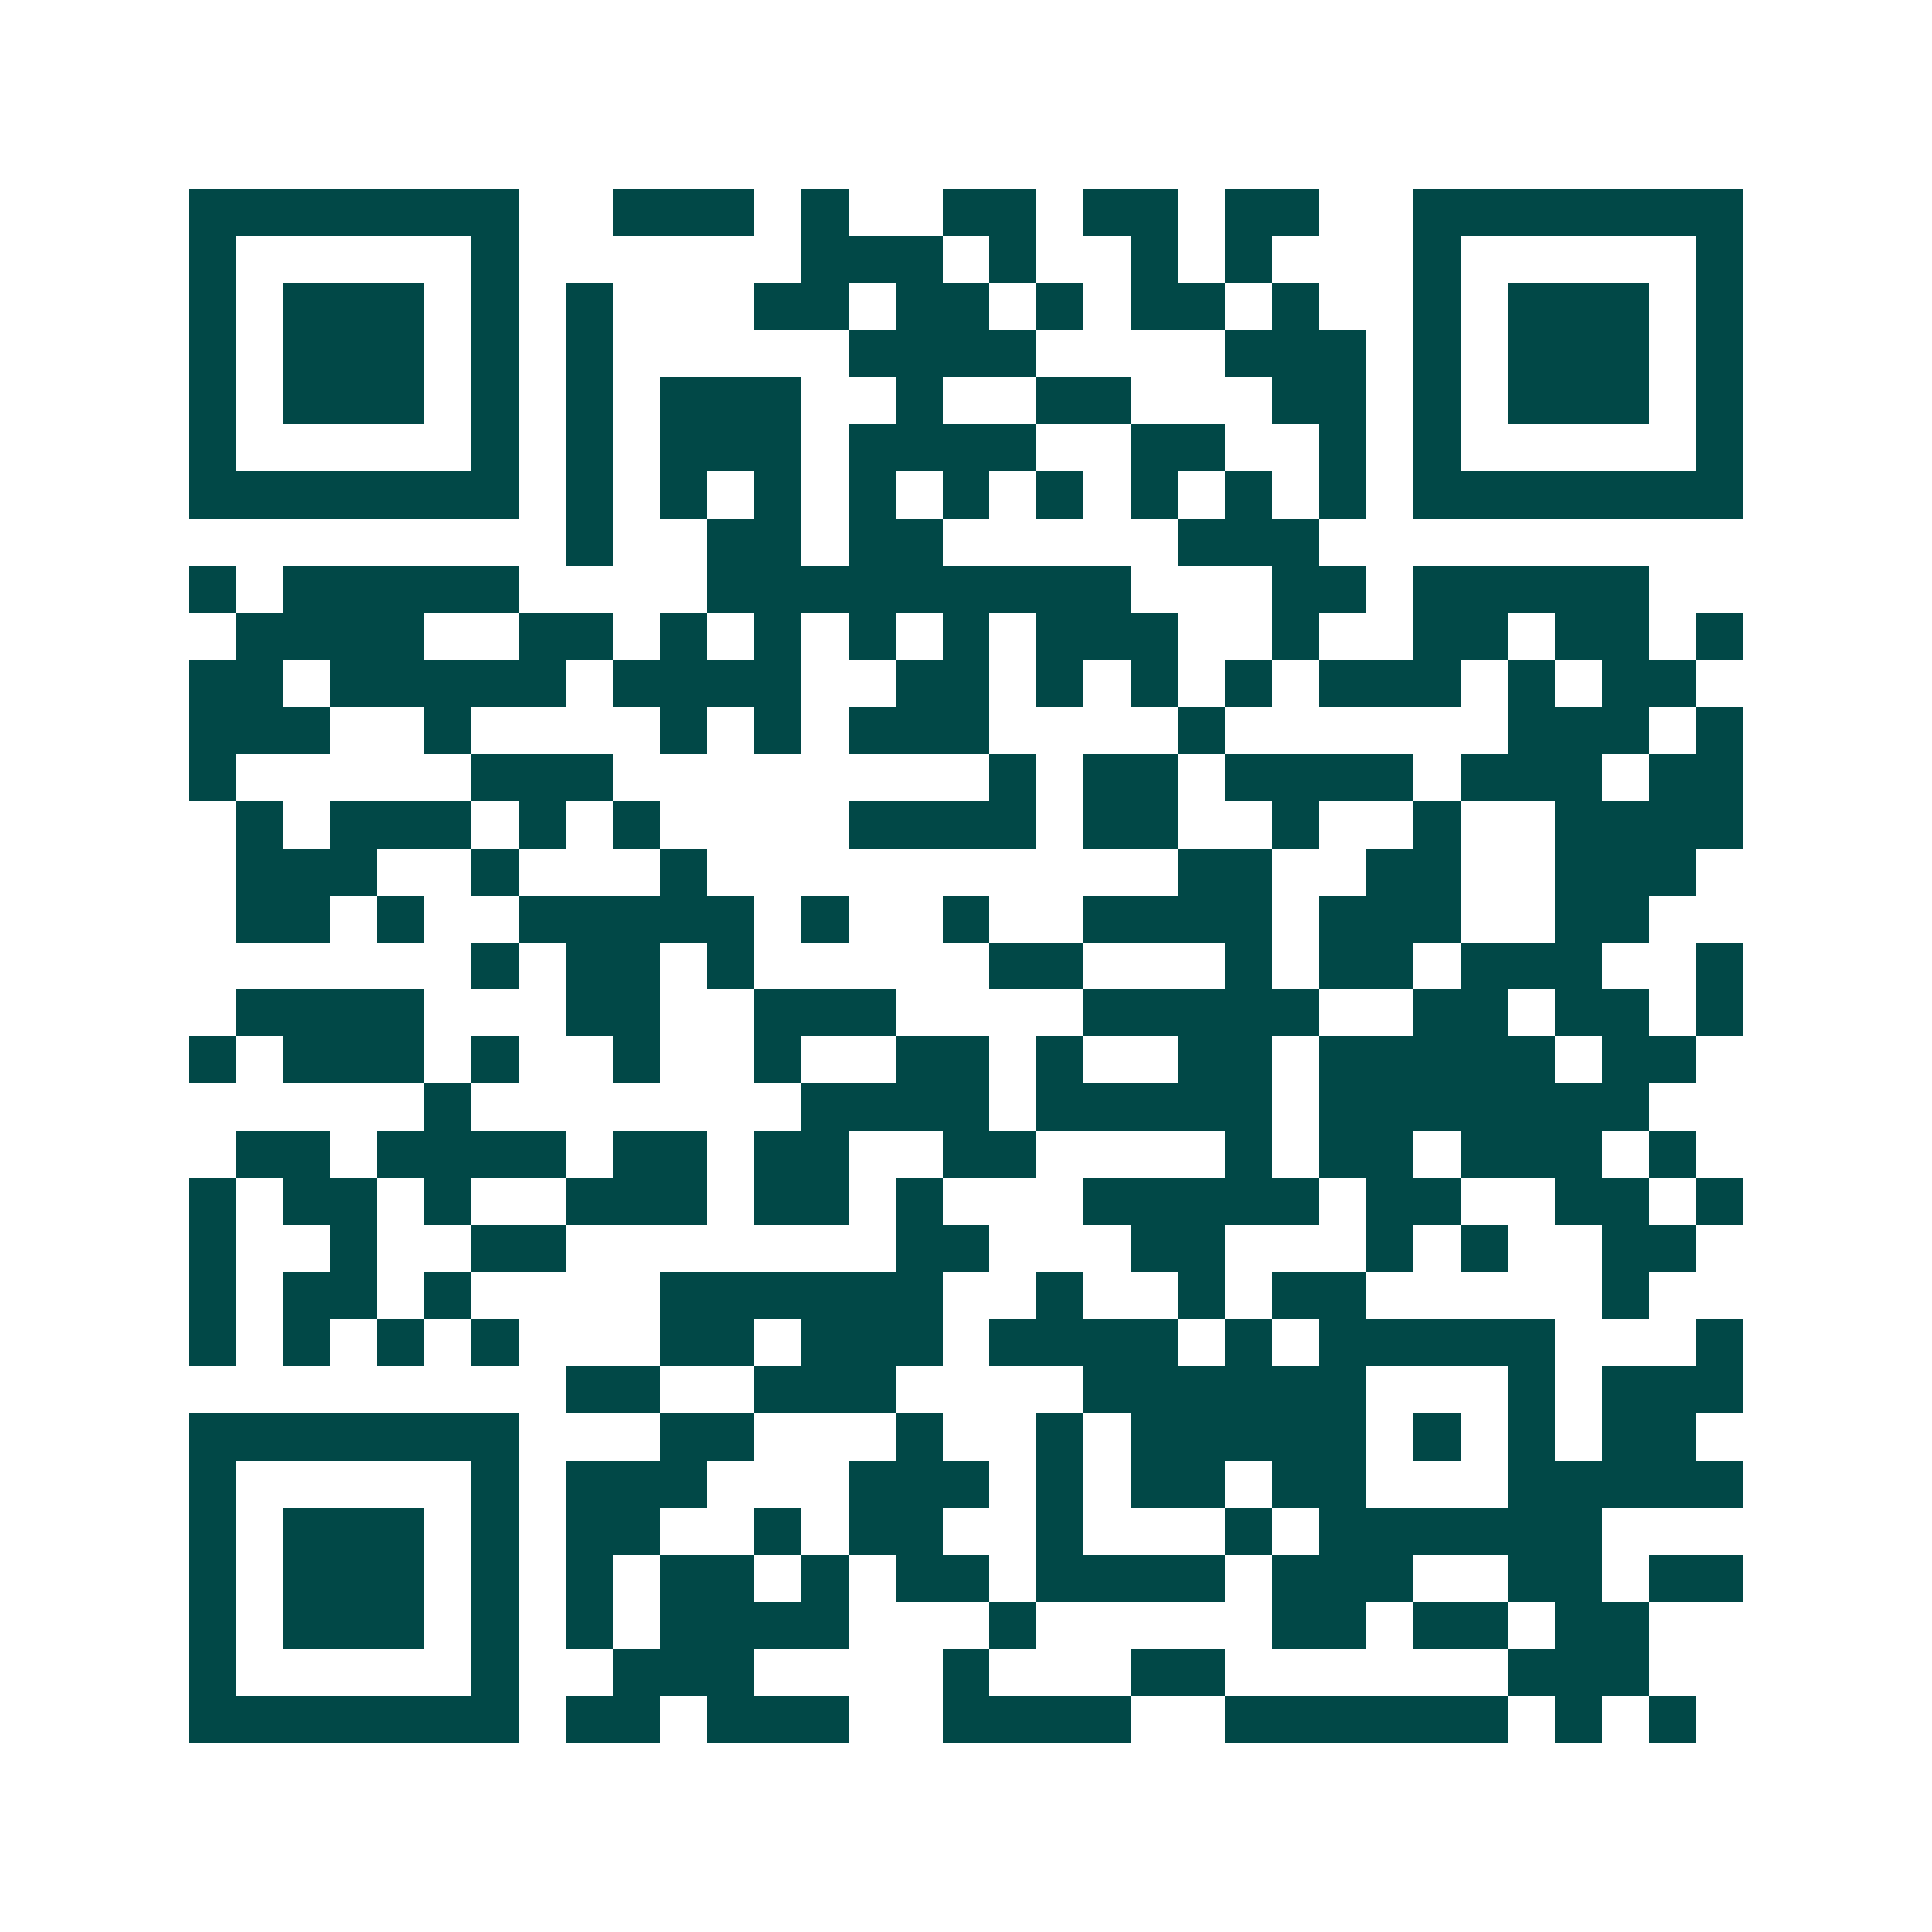<svg xmlns="http://www.w3.org/2000/svg" width="200" height="200" viewBox="0 0 41 41" shape-rendering="crispEdges"><path fill="#ffffff" d="M0 0h41v41H0z"/><path stroke="#014847" d="M4 4.5h7m2 0h3m1 0h1m2 0h2m1 0h2m1 0h2m2 0h7M4 5.5h1m5 0h1m6 0h3m1 0h1m2 0h1m1 0h1m3 0h1m5 0h1M4 6.5h1m1 0h3m1 0h1m1 0h1m3 0h2m1 0h2m1 0h1m1 0h2m1 0h1m2 0h1m1 0h3m1 0h1M4 7.5h1m1 0h3m1 0h1m1 0h1m5 0h4m4 0h3m1 0h1m1 0h3m1 0h1M4 8.5h1m1 0h3m1 0h1m1 0h1m1 0h3m2 0h1m2 0h2m3 0h2m1 0h1m1 0h3m1 0h1M4 9.5h1m5 0h1m1 0h1m1 0h3m1 0h4m2 0h2m2 0h1m1 0h1m5 0h1M4 10.5h7m1 0h1m1 0h1m1 0h1m1 0h1m1 0h1m1 0h1m1 0h1m1 0h1m1 0h1m1 0h7M12 11.5h1m2 0h2m1 0h2m5 0h3M4 12.5h1m1 0h5m4 0h9m3 0h2m1 0h5M5 13.5h4m2 0h2m1 0h1m1 0h1m1 0h1m1 0h1m1 0h3m2 0h1m2 0h2m1 0h2m1 0h1M4 14.5h2m1 0h5m1 0h4m2 0h2m1 0h1m1 0h1m1 0h1m1 0h3m1 0h1m1 0h2M4 15.5h3m2 0h1m4 0h1m1 0h1m1 0h3m4 0h1m6 0h3m1 0h1M4 16.5h1m5 0h3m8 0h1m1 0h2m1 0h4m1 0h3m1 0h2M5 17.5h1m1 0h3m1 0h1m1 0h1m4 0h4m1 0h2m2 0h1m2 0h1m2 0h4M5 18.5h3m2 0h1m3 0h1m10 0h2m2 0h2m2 0h3M5 19.5h2m1 0h1m2 0h5m1 0h1m2 0h1m2 0h4m1 0h3m2 0h2M10 20.5h1m1 0h2m1 0h1m5 0h2m3 0h1m1 0h2m1 0h3m2 0h1M5 21.5h4m3 0h2m2 0h3m4 0h5m2 0h2m1 0h2m1 0h1M4 22.5h1m1 0h3m1 0h1m2 0h1m2 0h1m2 0h2m1 0h1m2 0h2m1 0h5m1 0h2M9 23.5h1m7 0h4m1 0h5m1 0h7M5 24.5h2m1 0h4m1 0h2m1 0h2m2 0h2m4 0h1m1 0h2m1 0h3m1 0h1M4 25.5h1m1 0h2m1 0h1m2 0h3m1 0h2m1 0h1m3 0h5m1 0h2m2 0h2m1 0h1M4 26.5h1m2 0h1m2 0h2m7 0h2m3 0h2m3 0h1m1 0h1m2 0h2M4 27.5h1m1 0h2m1 0h1m4 0h6m2 0h1m2 0h1m1 0h2m5 0h1M4 28.5h1m1 0h1m1 0h1m1 0h1m3 0h2m1 0h3m1 0h4m1 0h1m1 0h5m3 0h1M12 29.5h2m2 0h3m4 0h6m3 0h1m1 0h3M4 30.5h7m3 0h2m3 0h1m2 0h1m1 0h5m1 0h1m1 0h1m1 0h2M4 31.5h1m5 0h1m1 0h3m3 0h3m1 0h1m1 0h2m1 0h2m3 0h5M4 32.5h1m1 0h3m1 0h1m1 0h2m2 0h1m1 0h2m2 0h1m3 0h1m1 0h6M4 33.5h1m1 0h3m1 0h1m1 0h1m1 0h2m1 0h1m1 0h2m1 0h4m1 0h3m2 0h2m1 0h2M4 34.5h1m1 0h3m1 0h1m1 0h1m1 0h4m3 0h1m5 0h2m1 0h2m1 0h2M4 35.5h1m5 0h1m2 0h3m4 0h1m3 0h2m6 0h3M4 36.5h7m1 0h2m1 0h3m2 0h4m2 0h6m1 0h1m1 0h1"/></svg>
